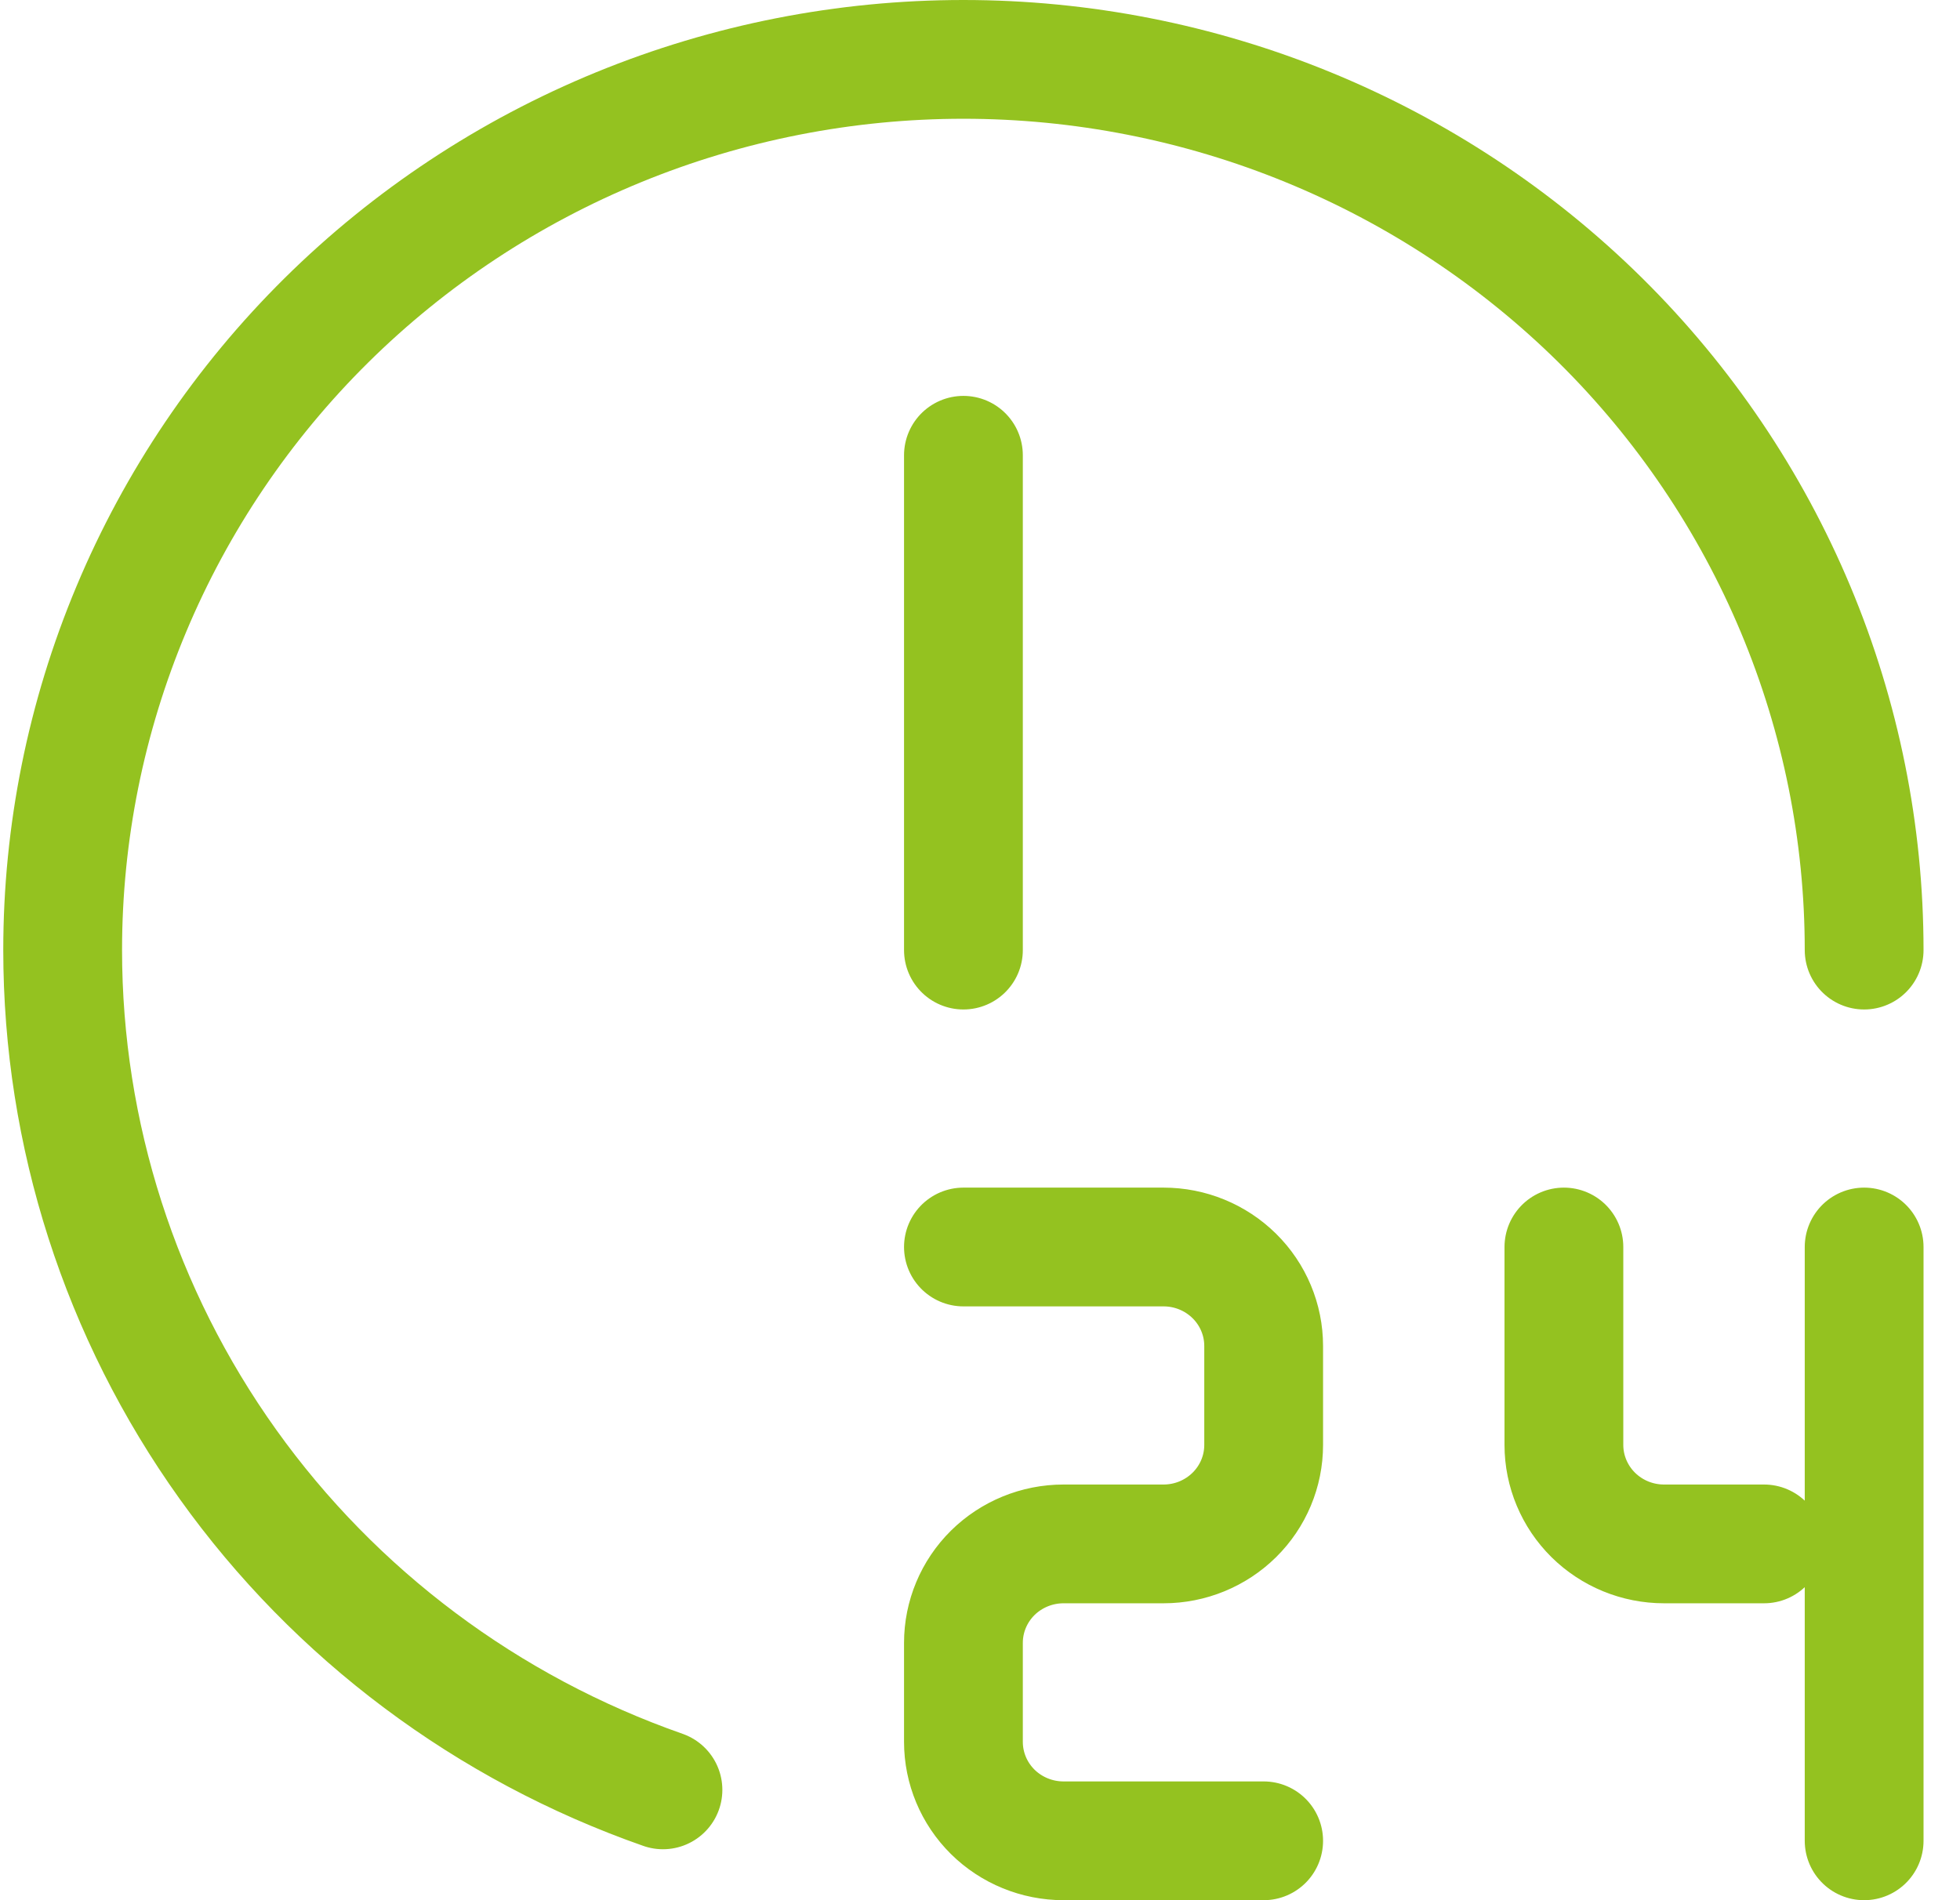 <svg width="33" height="32" viewBox="0 0 33 32" fill="none" xmlns="http://www.w3.org/2000/svg">
    <path d="M11.162 30.142C8.206 29.107 5.647 27.192 3.837 24.659C2.027 22.127 1.055 19.101 1.055 16C1.055 14.03 1.447 12.08 2.21 10.26C2.972 8.44 4.089 6.786 5.497 5.393C6.905 4.001 8.577 2.896 10.417 2.142C12.257 1.388 14.229 1 16.221 1C18.212 1 20.184 1.388 22.024 2.142C23.864 2.896 25.536 4.001 26.945 5.393C28.353 6.786 29.47 8.44 30.232 10.26C30.994 12.08 31.386 14.03 31.386 16M16.221 7.667V16M16.221 21H19.591C20.038 21 20.466 21.176 20.782 21.488C21.099 21.801 21.276 22.225 21.276 22.667V24.333C21.276 24.775 21.099 25.199 20.782 25.512C20.466 25.824 20.038 26 19.591 26H17.906C17.459 26 17.03 26.176 16.714 26.488C16.398 26.801 16.221 27.225 16.221 27.667V29.333C16.221 29.775 16.398 30.199 16.714 30.512C17.03 30.824 17.459 31 17.906 31H21.276M26.331 21V24.333C26.331 24.775 26.509 25.199 26.825 25.512C27.141 25.824 27.569 26 28.016 26H29.701M31.386 21V31" stroke="#94C220" stroke-width="2" stroke-linecap="round" stroke-linejoin="round"/>
</svg>
